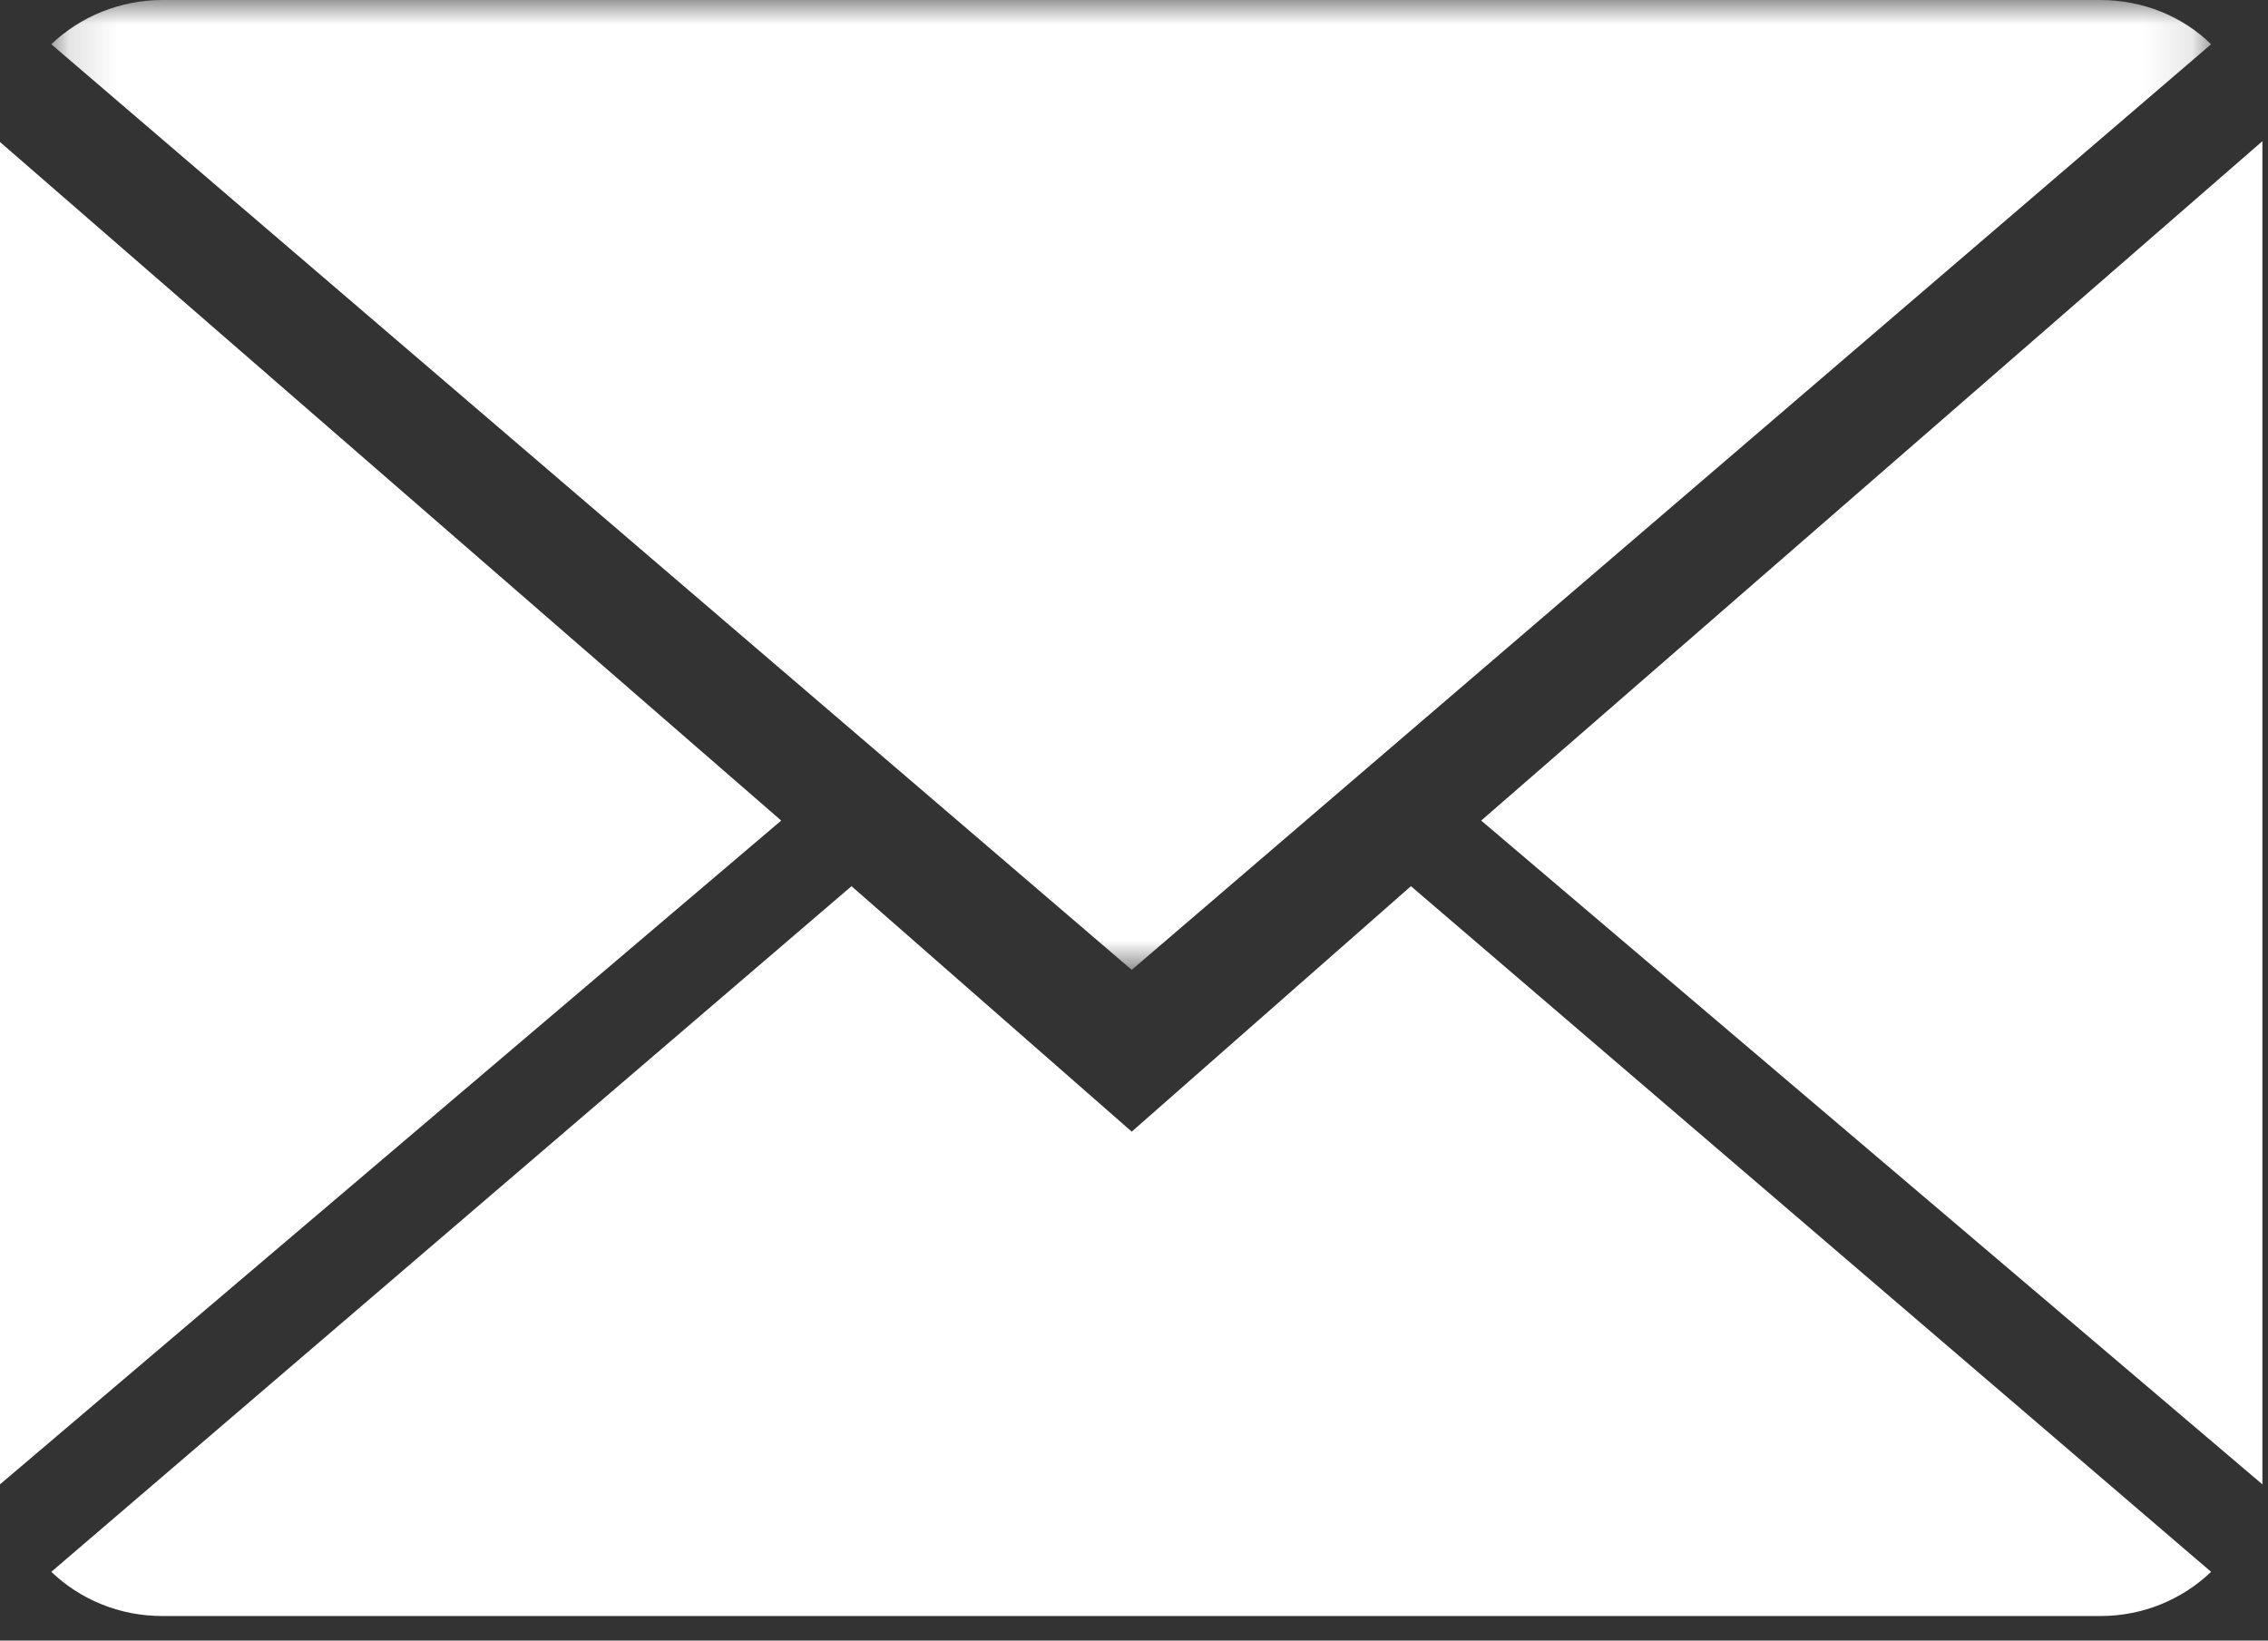 <?xml version="1.0" encoding="UTF-8"?>
<svg width="47px" height="34px" viewBox="0 0 47 34" version="1.1" xmlns="http://www.w3.org/2000/svg" xmlns:xlink="http://www.w3.org/1999/xlink">
    <rect x="0" y="0" width="47" height="34" fill="#333333" stroke="none"/>
    <!-- Generator: Sketch 53 (72520) - https://sketchapp.com -->
    <title>Mail</title>
    <desc>Created with Sketch.</desc>
    <defs>
        <polygon id="path-1" points="0.133 0 44.891 0 44.891 20.1 0.133 20.1"></polygon>
    </defs>
    <g id="Page-1" stroke="none" stroke-width="1" fill="none" fill-rule="evenodd">
        <g id="Stylesheet" transform="translate(-339, -3317)">
            <g id="Mail" transform="translate(339, 3317)">
                <g id="Group">
                    <path d="M23.453,23.453 L29.239,18.366 L45.821,32.576 C45.218,33.149 44.416,33.492 43.519,33.492 L3.371,33.492 C2.47,33.492 1.666,33.149 1.063,32.576 L17.646,18.366 L23.453,23.453 Z" id="Fill-1" fill="#FFF"></path>
                    <g id="Group-5" transform="translate(23.724, 10.234) rotate(-360) translate(-23.724, -10.234) translate(0.93, 0)">
                        <mask id="mask-2" fill="white">
                            <use xlink:href="#path-1"></use>
                        </mask>
                        <g id="Clip-4"></g>
                        <path d="M44.891,0.917 C44.305,0.343 43.485,-0 42.588,-0 L2.44,-0 C1.556,-0 0.736,0.343 0.133,0.917 L22.523,20.1 L44.891,0.917 Z" id="Fill-3" fill="#FFF" mask="url(#mask-2)"></path>
                    </g>
                    <polygon id="Fill-6" fill="#FFF" points="4.64836277e-14 2.943 16.189 17.006 3.9669679e-14 30.763"></polygon>
                    <polygon id="Fill-8" fill="#FFF" points="30.695 17.006 46.884 2.926 46.884 30.763"></polygon>
                </g>
            </g>
        </g>
    </g>
</svg>